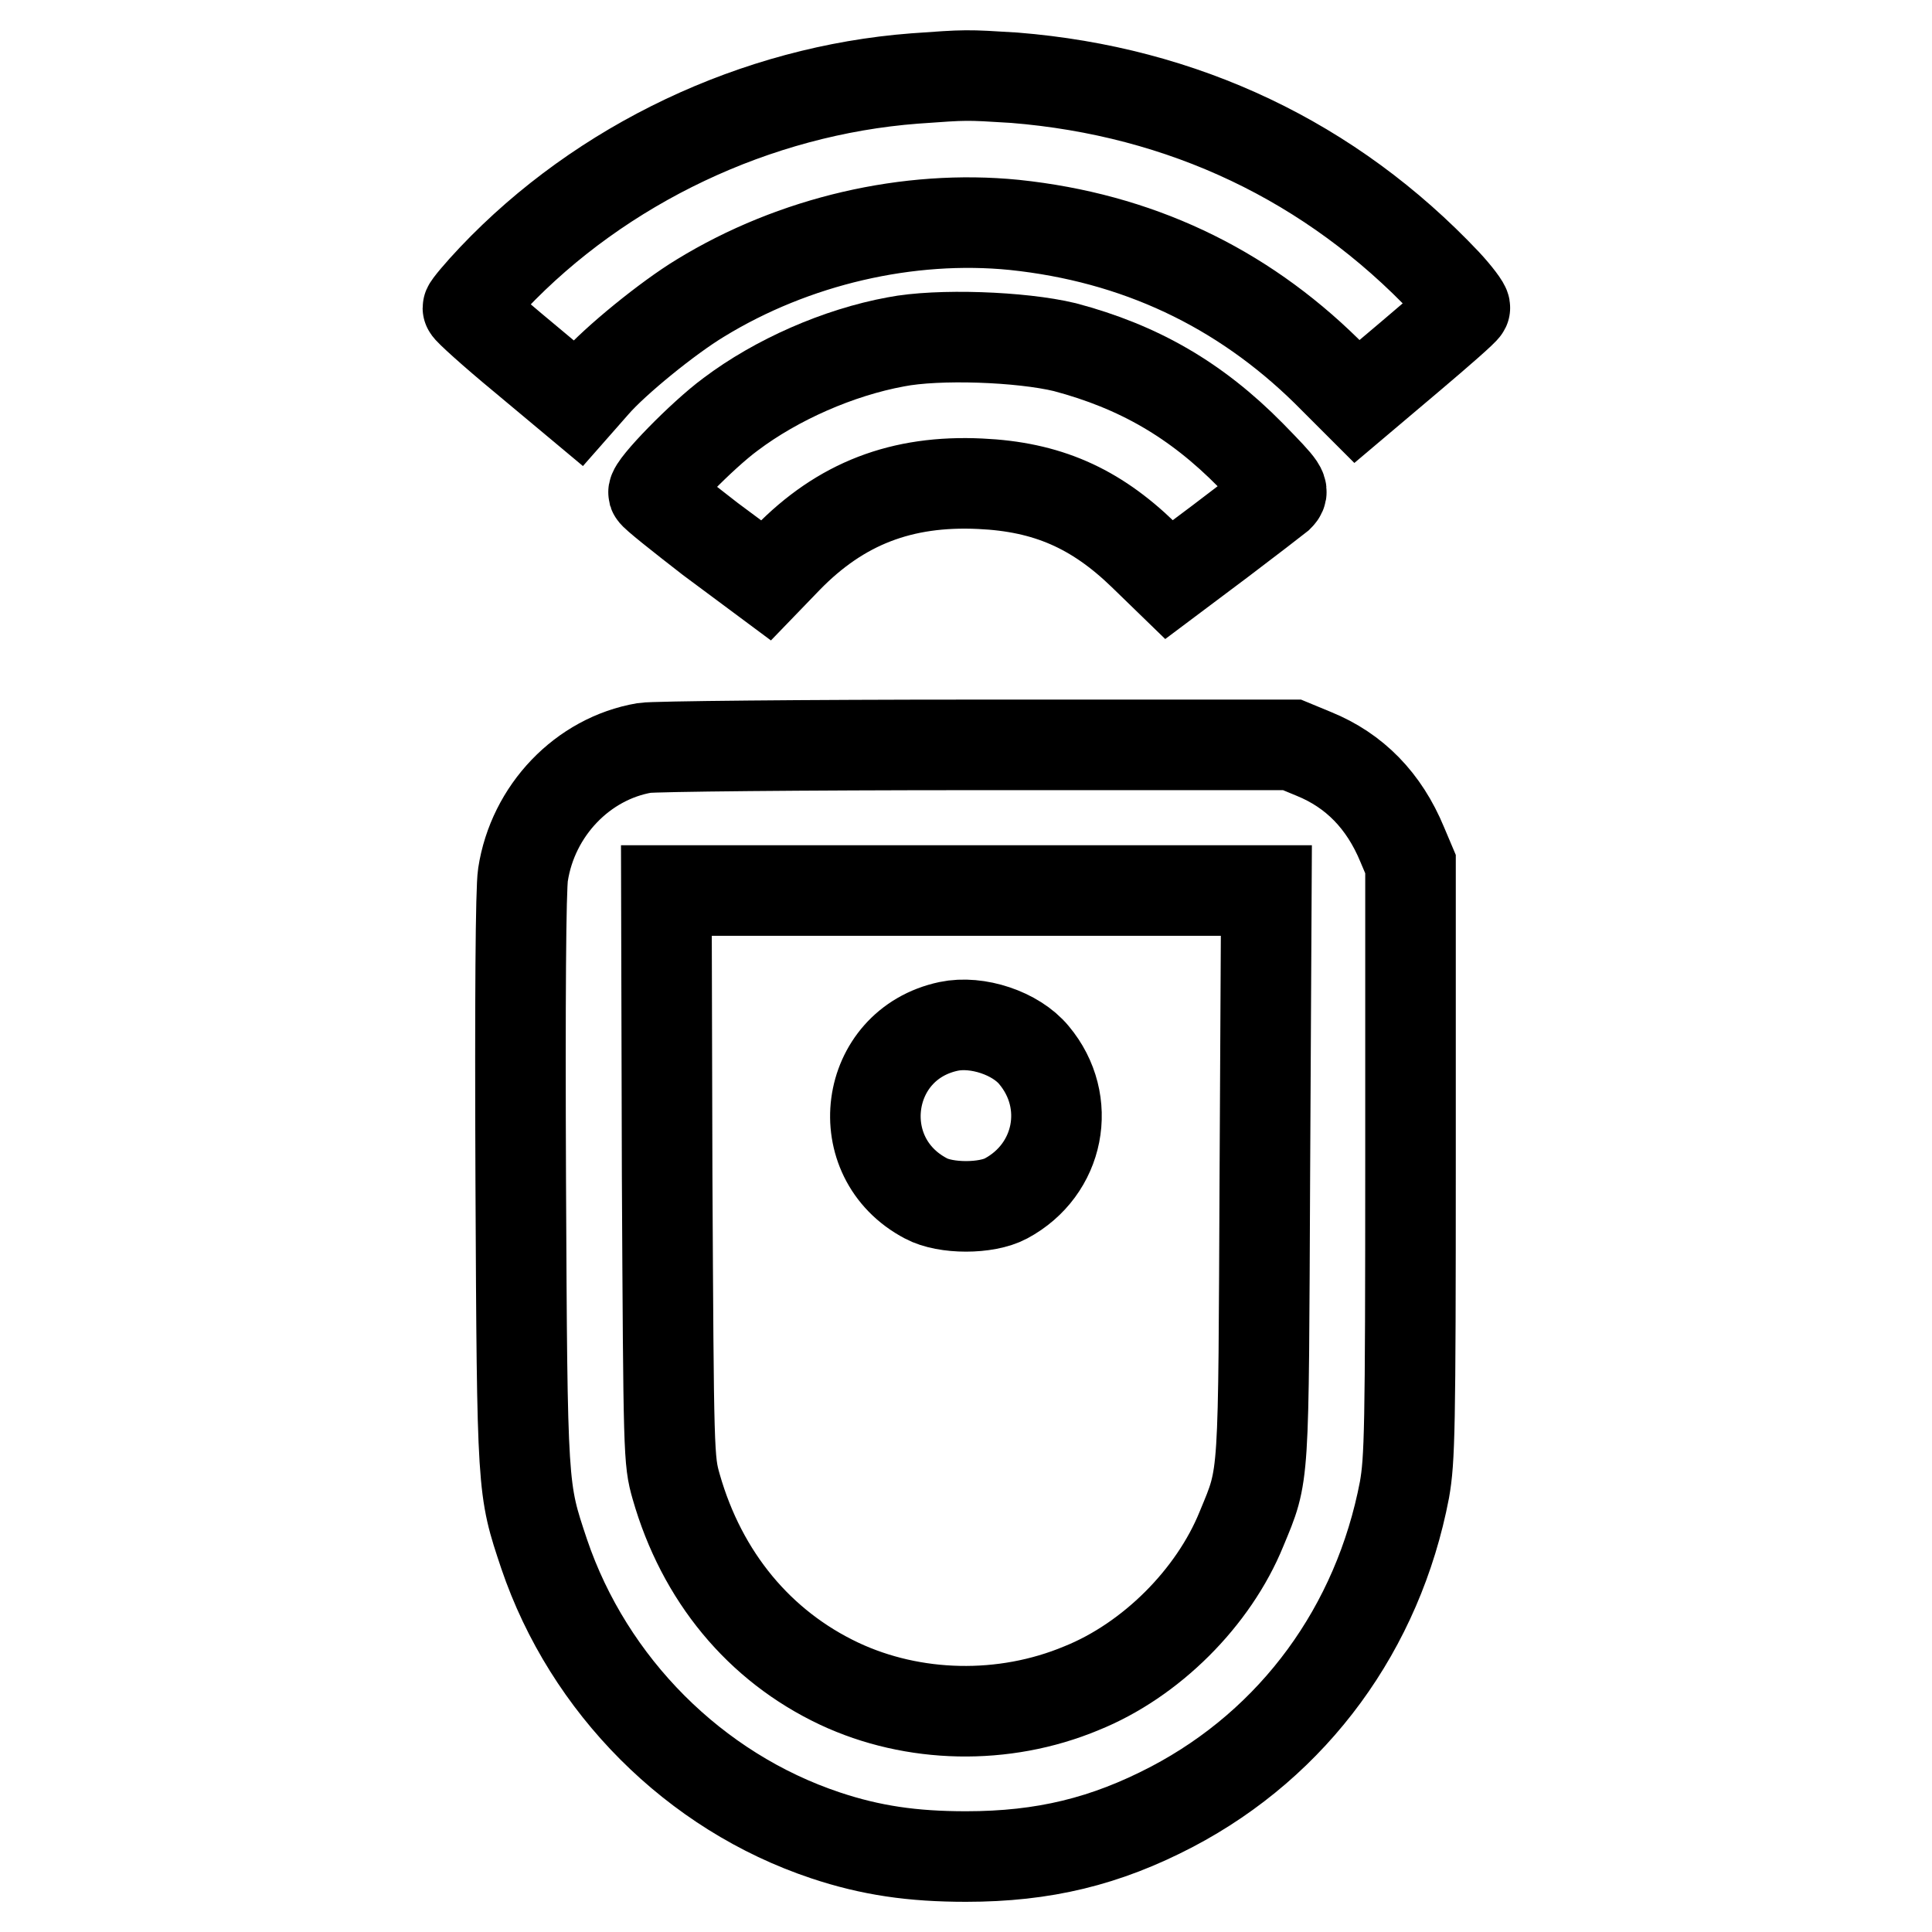 <?xml version="1.0" encoding="utf-8"?>
<!-- Svg Vector Icons : http://www.onlinewebfonts.com/icon -->
<!DOCTYPE svg PUBLIC "-//W3C//DTD SVG 1.1//EN" "http://www.w3.org/Graphics/SVG/1.1/DTD/svg11.dtd">
<svg version="1.1" xmlns="http://www.w3.org/2000/svg" xmlns:xlink="http://www.w3.org/1999/xlink" x="0px" y="0px" viewBox="0 0 256 256" enable-background="new 0 0 256 256" xml:space="preserve">
<g><g><g><path stroke-width="12" fill-opacity="0" stroke="#000000"  d="M121.2,10.4c-21,1.6-41.5,11.3-55.9,26.5c-1.8,1.9-3.3,3.7-3.3,3.9c0,0.2,3.3,3.2,7.3,6.5l7.3,6.1l2.2-2.5c2.7-3.1,9.7-8.8,14-11.4c12.4-7.6,27.6-11.1,41.6-9.7c16.2,1.7,30,8.2,41.4,19.4l4,4l7.1-6c3.9-3.3,7.1-6.1,7.2-6.4c0.1-0.2-1.1-1.8-2.5-3.3c-15.2-16.1-34.8-25.4-57.2-27.2C127.9,9.9,128.2,9.9,121.2,10.4z"/><path stroke-width="12" fill-opacity="0" stroke="#000000"  d="M118.7,45.3c-7.6,1.4-15.8,5-21.9,9.6c-3.8,2.8-10.4,9.6-10.2,10.4c0.1,0.3,3.5,3,7.5,6.1l7.4,5.5l2.8-2.9c7.1-7.3,15.2-10.4,25.6-9.9c8.8,0.4,15.2,3.2,21.6,9.4l3.4,3.3l6.8-5.1c3.7-2.8,7.2-5.5,7.7-5.9c0.8-0.8,0.7-1-3.7-5.5c-7.2-7.3-14.8-11.7-24.6-14.3C135.3,44.6,124.3,44.2,118.7,45.3z"/><path stroke-width="12" fill-opacity="0" stroke="#000000"  d="M85.4,99.1c-8.2,1.4-14.8,8.3-16.1,16.8c-0.3,1.9-0.4,16.6-0.3,40.6c0.2,41.2,0.2,40.7,3.1,49.4c5.9,17.4,19.9,31.5,37.3,37.3c6,2,11.5,2.8,18.6,2.8c10.3,0,18.5-2,27.3-6.6c16.2-8.5,27.3-23.7,30.8-42c0.7-4,0.8-7.9,0.8-43.6v-39.3l-1.1-2.6c-2.4-5.8-6.3-9.8-11.7-12l-2.9-1.2l-41.8,0C106.4,98.7,86.6,98.9,85.4,99.1z M167.6,155.5c-0.2,41.4,0,39.6-3.1,47.1c-3.7,9.1-12,17.4-21.2,21.1c-10.3,4.3-22.3,4-32.1-0.6c-10.6-5-18.2-14.2-21.6-26.1c-1-3.5-1-4.2-1.2-41.3L88.3,118H128h39.8L167.6,155.5z"/><path stroke-width="12" fill-opacity="0" stroke="#000000"  d="M125.7,136c-11.3,2.4-13.3,17.4-3,22.8c2.6,1.4,8,1.4,10.6,0c7.1-3.8,8.9-12.8,3.7-19C134.6,136.9,129.5,135.2,125.7,136z"/></g></g></g>
</svg>